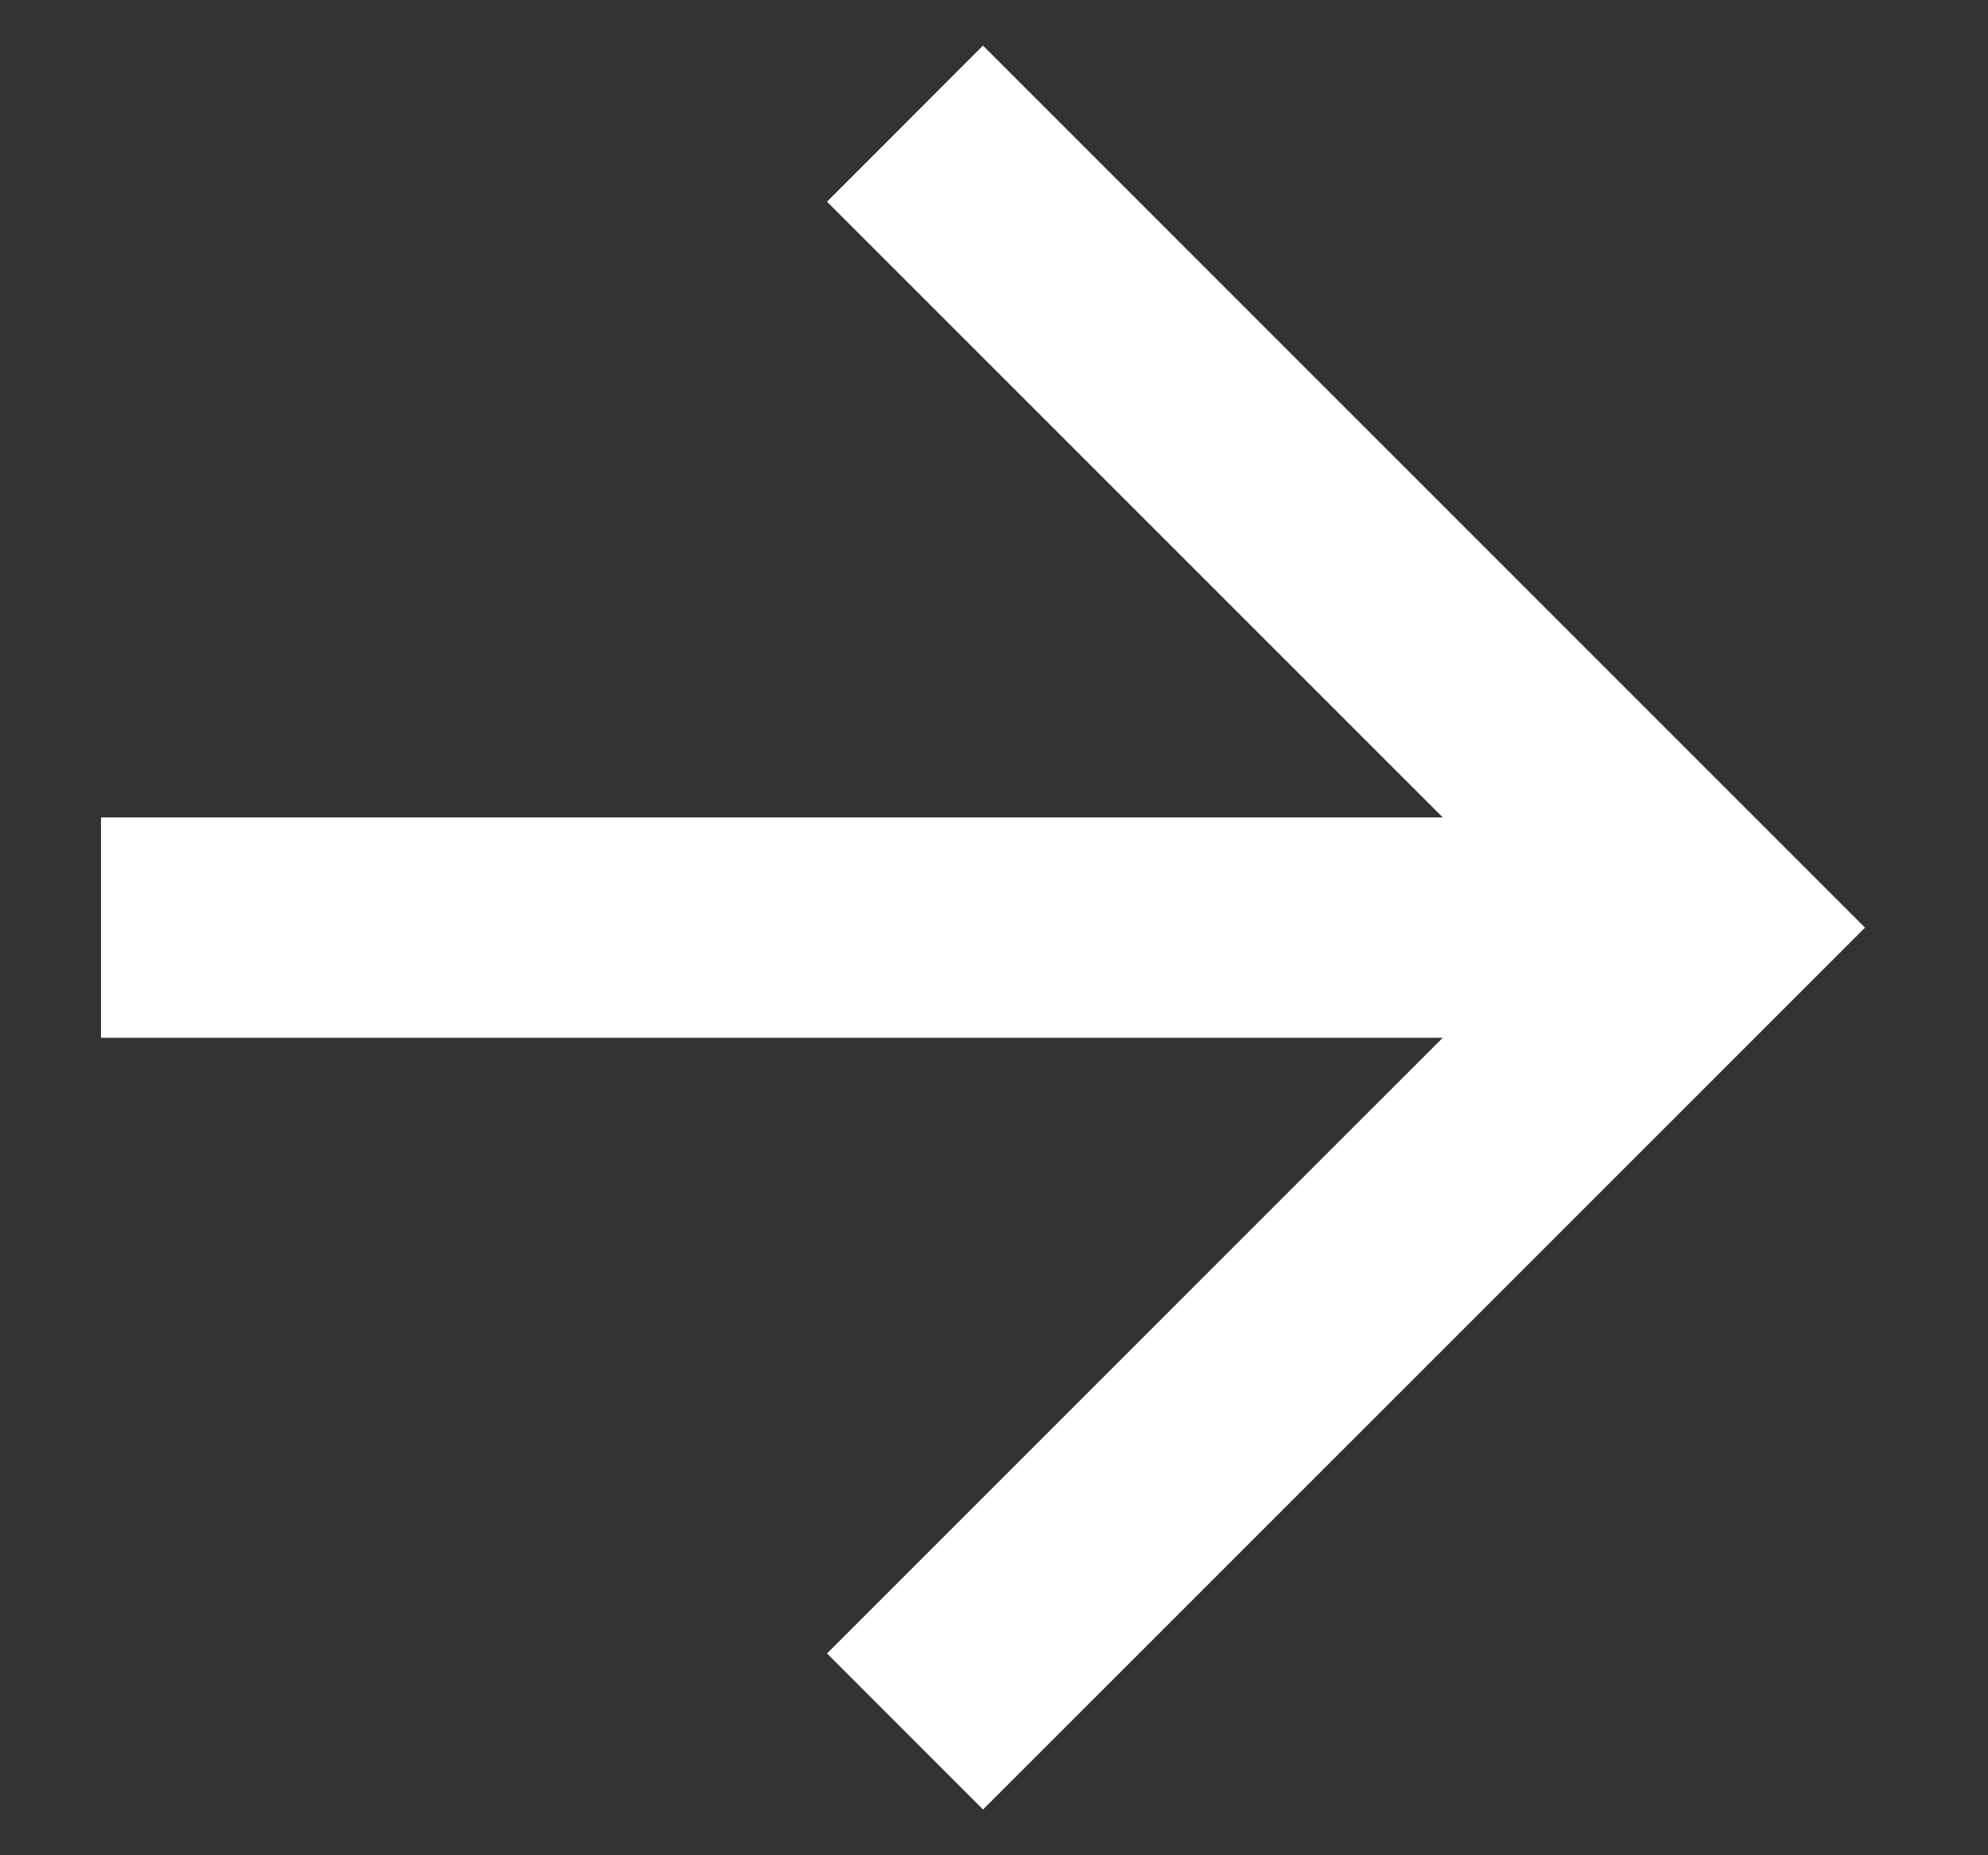 <svg width="15" height="14" viewBox="0 0 15 14" fill="none" xmlns="http://www.w3.org/2000/svg">
<rect x="0" y="0" width="15" height="14" fill="#333333" stroke="none"/>
<path d="M7.417 0.344L6.24 1.522L10.886 6.168H0.762L0.762 7.831L10.886 7.831L6.24 12.477L7.417 13.655L14.072 7L7.417 0.344Z" fill="white"/>
</svg>

